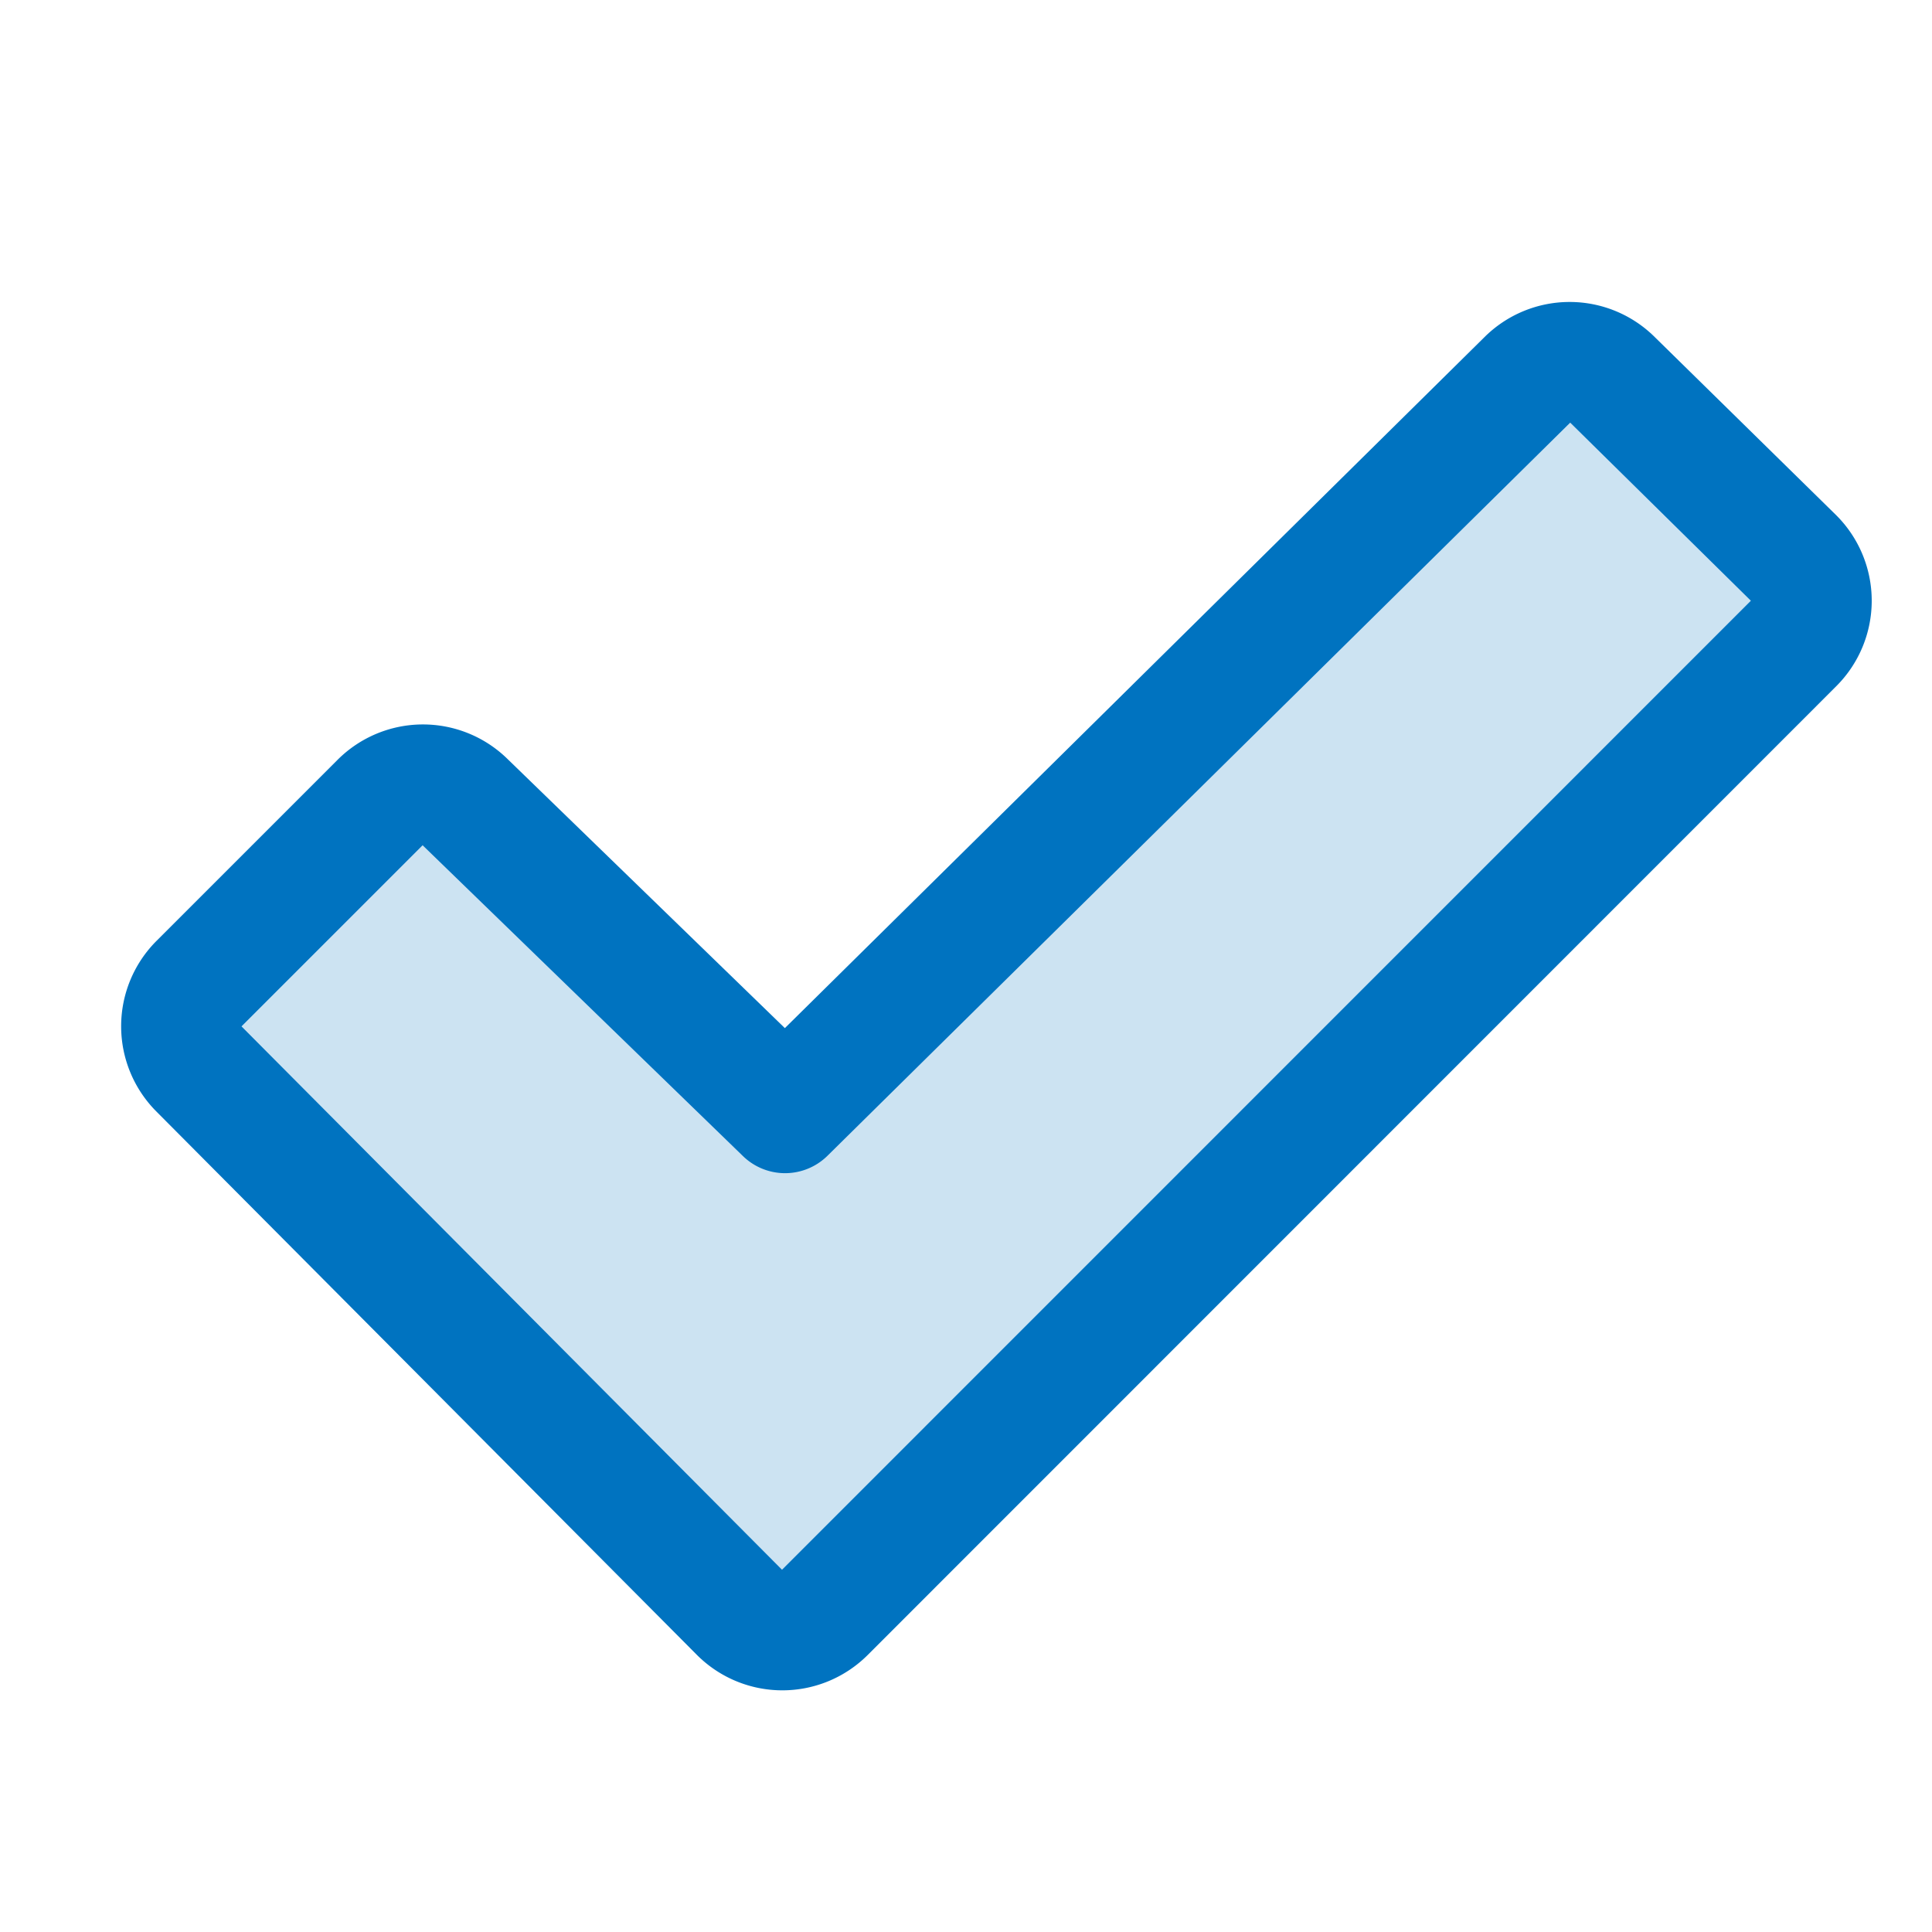 <svg xmlns="http://www.w3.org/2000/svg" width="80" height="80" fill="#0073c0" viewBox="0 0 256 256"><path d="M237.66,85.26l-128.4,128.4a8,8,0,0,1-11.32,0l-71.6-72a8,8,0,0,1,0-11.31l24-24a8,8,0,0,1,11.32,0L104,147.43l98.34-97.09a8,8,0,0,1,11.32,0l24,23.6A8,8,0,0,1,237.66,85.26Z" opacity="0.2"></path><path d="M243.28,68.24l-24-23.56a16,16,0,0,0-22.59,0L104,136.23l-36.69-35.6a16,16,0,0,0-22.58.05l-24,24a16,16,0,0,0,0,22.61l71.62,72a16,16,0,0,0,22.63,0L243.33,90.91A16,16,0,0,0,243.28,68.24ZM103.62,208,32,136l24-24a.6.6,0,0,1,.08.08l42.35,41.09a8,8,0,0,0,11.19,0L208.06,56,232,79.6Z"></path></svg>